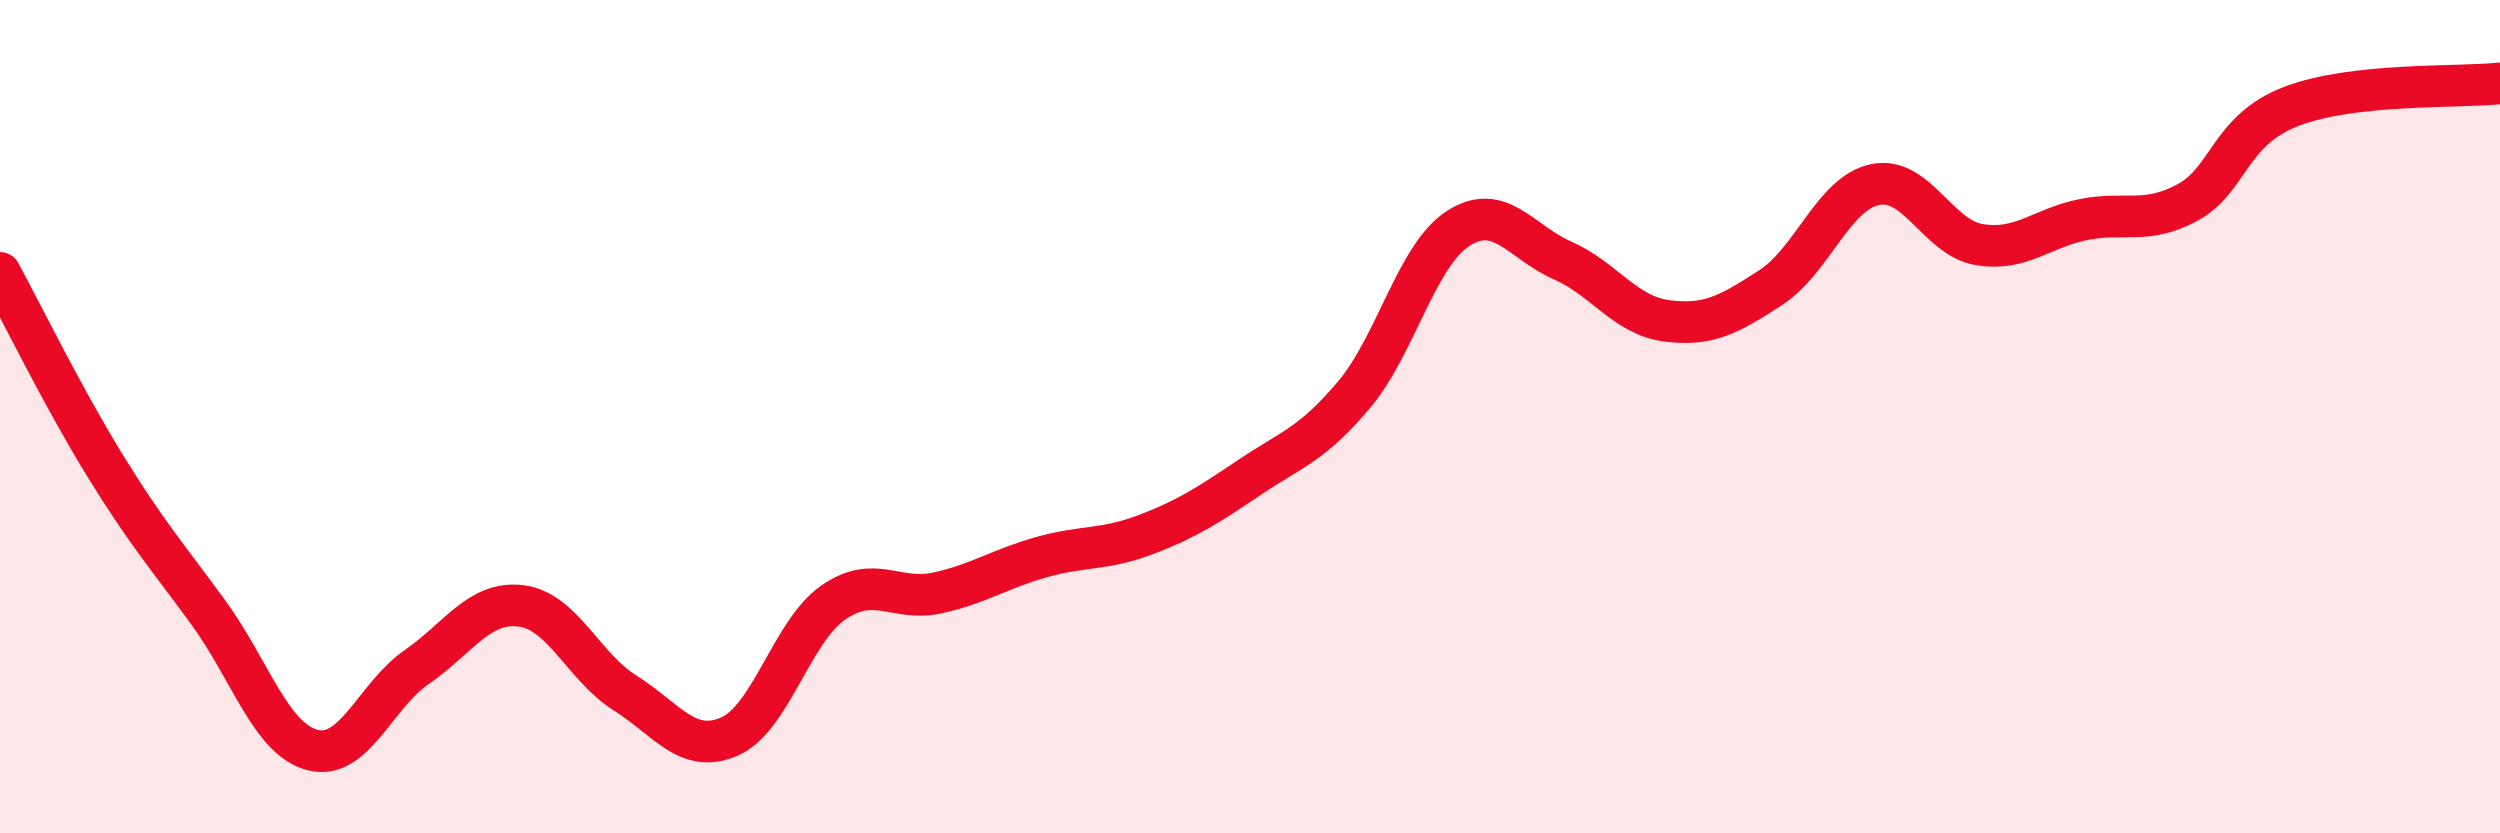 
    <svg width="60" height="20" viewBox="0 0 60 20" xmlns="http://www.w3.org/2000/svg">
      <path
        d="M 0,6.55 C 0.5,7.47 1.5,9.51 2.5,11.14 C 3.5,12.77 4,13.33 5,14.7 C 6,16.07 6.5,17.74 7.5,18 C 8.5,18.26 9,16.7 10,16.01 C 11,15.32 11.5,14.42 12.5,14.54 C 13.5,14.66 14,16 15,16.63 C 16,17.26 16.5,18.11 17.5,17.68 C 18.5,17.25 19,15.15 20,14.46 C 21,13.77 21.5,14.45 22.5,14.23 C 23.5,14.01 24,13.65 25,13.37 C 26,13.09 26.5,13.21 27.5,12.83 C 28.5,12.45 29,12.12 30,11.45 C 31,10.78 31.5,10.66 32.5,9.47 C 33.5,8.28 34,6.12 35,5.48 C 36,4.84 36.5,5.81 37.5,6.25 C 38.5,6.69 39,7.57 40,7.7 C 41,7.83 41.5,7.55 42.5,6.9 C 43.5,6.25 44,4.64 45,4.43 C 46,4.22 46.5,5.7 47.5,5.87 C 48.5,6.04 49,5.47 50,5.27 C 51,5.07 51.5,5.4 52.5,4.86 C 53.5,4.32 53.5,3.12 55,2.55 C 56.5,1.98 59,2.11 60,2L60 20L0 20Z"
        fill="#EB0A25"
        opacity="0.1"
        stroke-linecap="round"
        stroke-linejoin="round"
      />
      <path
        d="M 0,6.55 C 0.5,7.47 1.5,9.51 2.5,11.14 C 3.5,12.77 4,13.33 5,14.7 C 6,16.07 6.5,17.74 7.5,18 C 8.5,18.26 9,16.7 10,16.01 C 11,15.32 11.5,14.42 12.5,14.54 C 13.5,14.66 14,16 15,16.63 C 16,17.26 16.5,18.11 17.5,17.68 C 18.5,17.25 19,15.15 20,14.46 C 21,13.77 21.5,14.45 22.5,14.23 C 23.5,14.01 24,13.65 25,13.37 C 26,13.09 26.5,13.21 27.5,12.83 C 28.5,12.45 29,12.12 30,11.45 C 31,10.78 31.5,10.66 32.5,9.47 C 33.5,8.28 34,6.12 35,5.48 C 36,4.84 36.5,5.81 37.5,6.25 C 38.5,6.69 39,7.57 40,7.7 C 41,7.83 41.5,7.55 42.5,6.9 C 43.5,6.25 44,4.64 45,4.43 C 46,4.22 46.5,5.7 47.5,5.87 C 48.5,6.04 49,5.47 50,5.27 C 51,5.07 51.5,5.4 52.5,4.86 C 53.5,4.32 53.5,3.12 55,2.55 C 56.5,1.98 59,2.11 60,2"
        stroke="#EB0A25"
        stroke-width="1"
        fill="none"
        stroke-linecap="round"
        stroke-linejoin="round"
      />
    </svg>
  